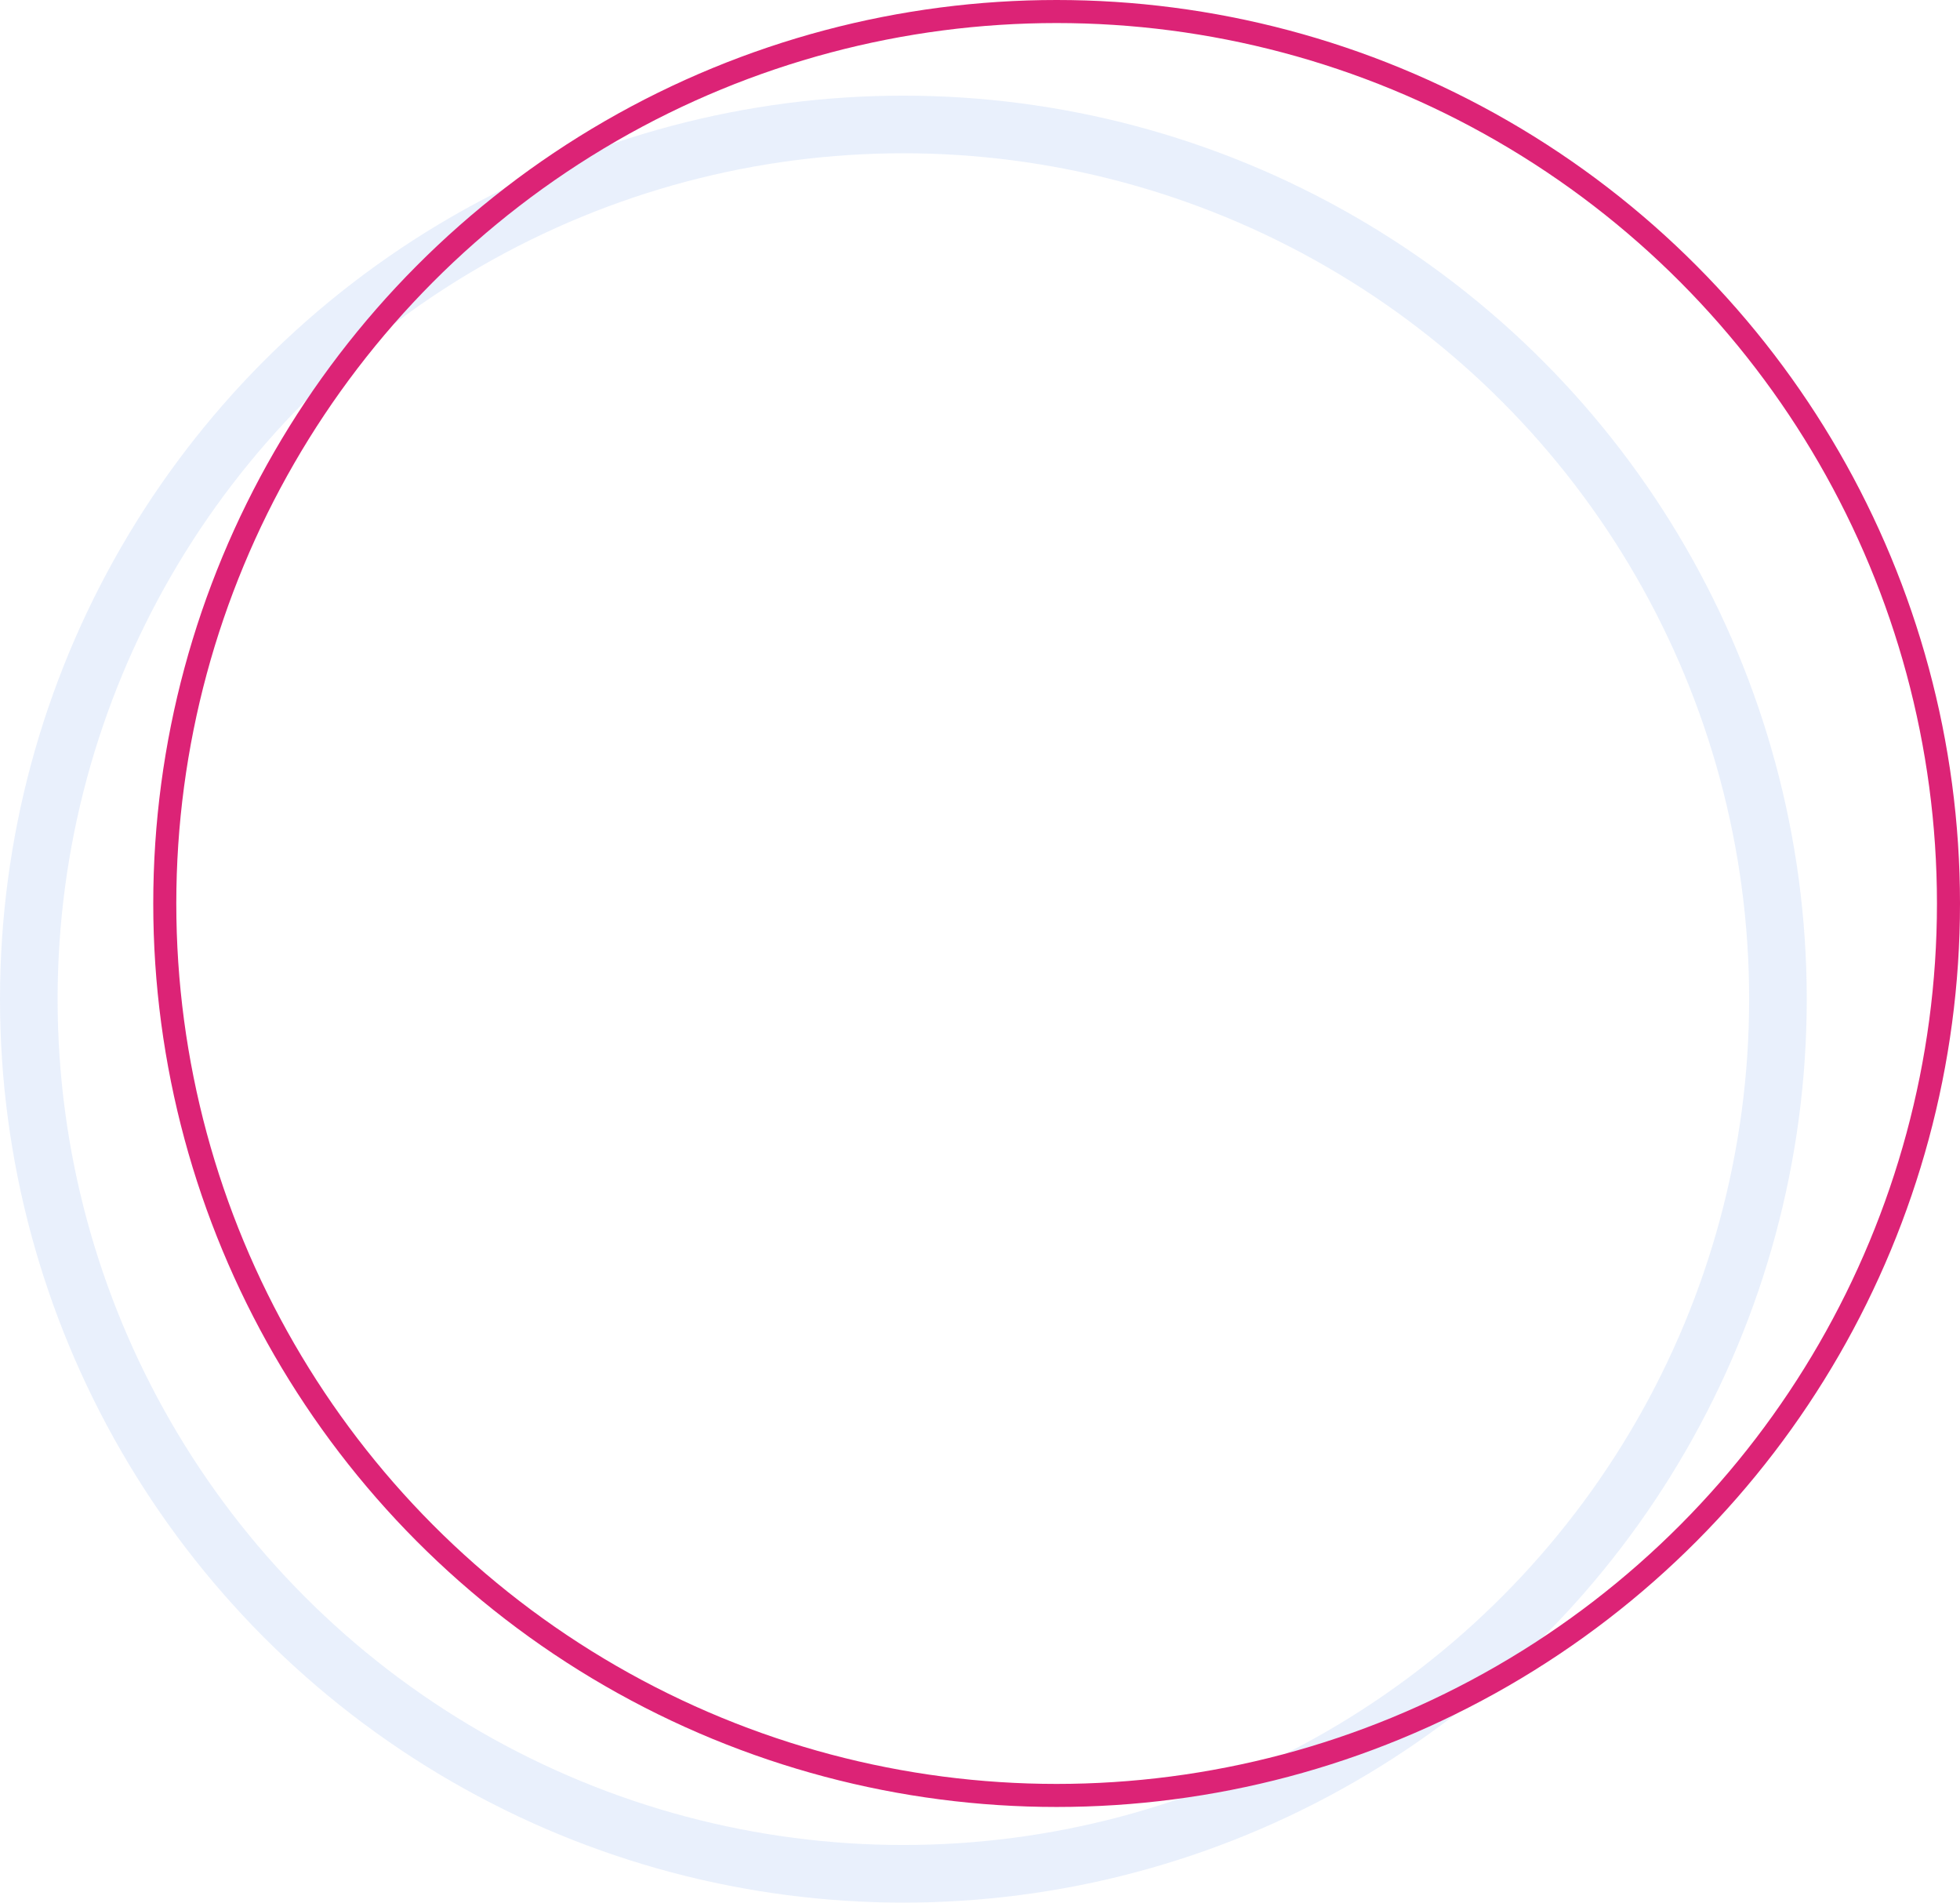 <svg width="3402" height="3302" viewBox="0 0 3402 3302" fill="none" xmlns="http://www.w3.org/2000/svg">
<circle cx="1568" cy="1734" r="1518" stroke="#2364DC" stroke-opacity="0.1" stroke-width="100"/>
<circle cx="1834" cy="1568" r="1548" stroke="#DC2376" stroke-width="40"/>
</svg>
